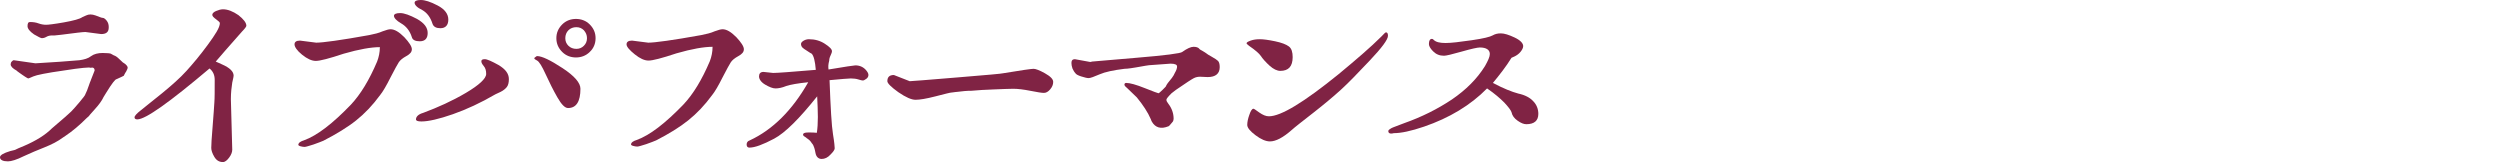 <?xml version="1.0" encoding="utf-8"?>
<!-- Generator: Adobe Illustrator 26.5.0, SVG Export Plug-In . SVG Version: 6.00 Build 0)  -->
<svg version="1.1" id="レイヤー_1" xmlns="http://www.w3.org/2000/svg" xmlns:xlink="http://www.w3.org/1999/xlink" x="0px"
	 y="0px" viewBox="0 0 726.6 47.2" style="enable-background:new 0 0 726.6 47.2;" xml:space="preserve">
<style type="text/css">
	.st0{enable-background:new    ;}
	.st1{fill:#802344;}
</style>
<g class="st0">
	<path class="st1" d="M0,45.7c0-0.6,1-1.2,3-1.8c1-0.2,1.6-0.4,1.7-0.5s0.9-0.4,2.3-1c3.5-1.5,6.2-3.2,8.1-5.1
		c3.2-2.7,5.1-4.4,5.6-4.9c0.5-0.5,1.3-1.4,2.4-2.7s1.7-2.1,1.7-2.3l0.5-1.1c0.5-1.4,0.8-2.3,0.9-2.5s0.2-0.4,0.2-0.5l1.1-2.8
		c0-0.7-0.4-1-1.2-0.8c-0.2-0.2-2.8,0-7.8,0.8c-5,0.7-7.9,1.3-8.8,1.7c-0.9,0.4-1.4,0.6-1.5,0.6s-0.4-0.2-0.9-0.5s-1-0.7-1.6-1.1
		s-0.8-0.6-0.9-0.7c-1.1-0.6-1.7-1.2-1.7-1.8c0-0.3,0.1-0.6,0.3-0.8s0.4-0.4,0.6-0.4l6.3,0.9c5.2-0.3,9.4-0.6,12.8-0.9
		c1.4-0.2,2.5-0.5,3.4-1.2c0.8-0.6,2-0.9,3.3-0.9s2.2,0.1,2.4,0.2l0.9,0.5c0.4,0.1,0.9,0.4,1.6,1.1c0.7,0.6,1,1,1.1,1
		c0,0,0.1,0.1,0.3,0.2s0.3,0.2,0.3,0.2c0,0,0.1,0.1,0.2,0.2c0.1,0.1,0.2,0.2,0.2,0.2s0.1,0.2,0.2,0.3c0.1,0.1,0.1,0.3,0.1,0.4
		c0,0.2-0.1,0.4-0.2,0.6c-0.1,0.3-0.3,0.6-0.5,0.9s-0.3,0.6-0.4,0.8c-0.1,0.1-0.8,0.4-2.1,1c-0.4,0-1.4,1.3-3,3.9l-0.8,1.3
		c-0.5,1.1-1.4,2.3-2.5,3.5c-1.1,1.2-1.6,1.8-1.6,1.8c0.1,0-0.2,0.3-0.9,0.9c-2,2-4,3.7-6.1,5.1l-0.6,0.4c-1.6,1.2-3.4,2.1-5.4,2.9
		c-2.1,0.8-4.1,1.7-6.1,2.6c-2,1-3.6,1.5-4.6,1.5C0.9,46.9,0,46.5,0,45.7z M8.7,6.4c0.9,0,1.7,0.1,2.5,0.4c0.8,0.3,1.6,0.4,2.2,0.4
		s2.4-0.2,5.2-0.7s4.6-1,5.3-1.5L25,4.5c0.8-0.4,1.7-0.4,2.8,0s1.7,0.7,2.1,0.7C30.2,5.2,30.6,5.5,31,6s0.6,1.1,0.6,1.8v0.2
		c0,1.3-0.7,1.9-2.2,1.9l-4.6-0.6c-0.8,0-3.1,0.3-7,0.8l-1.9,0.2h-0.7c-0.6,0-1.2,0.1-1.7,0.4c-0.5,0.3-1,0.4-1.3,0.4
		s-1.1-0.4-2.3-1.1C8.6,9.1,8,8.3,8,7.6C8,6.8,8.2,6.4,8.7,6.4z"/>
	<path class="st1" d="M63.9,6.7c0-0.2-0.4-0.6-1.1-1.1c-0.7-0.5-1.1-0.9-1.1-1.3c0-0.4,0.4-0.8,1.1-1.1c0.7-0.3,1.4-0.5,2-0.5
		c1.4,0,2.9,0.6,4.5,1.7c1.5,1.2,2.3,2.2,2.3,3.1c0,0.2-0.4,0.8-1.2,1.6c-4,4.5-6.5,7.4-7.7,8.8c0.4,0.2,1,0.4,1.8,0.8
		c2.3,1,3.4,2.1,3.4,3.3c0,0.1-0.1,0.8-0.4,2c-0.2,1.3-0.4,2.9-0.4,4.8l0.4,14.7c0,0.7-0.3,1.5-0.9,2.3s-1.2,1.3-1.8,1.3
		c-1.1,0-1.9-0.5-2.5-1.5s-0.9-1.9-0.9-2.6c0-0.8,0.1-2.9,0.4-6.3s0.4-5.7,0.5-6.9c0.1-1.2,0.1-3.4,0.1-6.6c0-1.4-0.5-2.5-1.5-3.3
		c-11.6,9.8-18.6,14.8-21,14.8c-0.5,0-0.8-0.2-0.8-0.6c0-0.4,0.6-1.1,1.9-2.1c1.3-1,3.3-2.7,6.1-4.9c2.8-2.3,5.2-4.4,7.1-6.5
		s4-4.6,6.2-7.6S63.9,8,63.9,6.7z"/>
	<path class="st1" d="M85.6,12.9c0-0.7,0.5-1.1,1.6-1.1l4.7,0.6c1.9,0,7.1-0.7,15.4-2.2c1.5-0.3,2.8-0.6,3.9-1.1
		c1.1-0.4,1.8-0.6,2.3-0.6c1.2,0,2.5,0.8,4,2.3c1.4,1.5,2.2,2.7,2.2,3.5s-0.5,1.4-1.6,2s-1.8,1.2-2.2,1.8s-1.2,2.1-2.4,4.4
		c-1.2,2.4-2.2,4.1-3,5.1c-2.2,3-4.5,5.4-7,7.4S97.7,39,94,40.9c-0.6,0.3-1.6,0.6-2.9,1.1c-1.3,0.4-2.2,0.7-2.6,0.7
		s-0.8-0.1-1.2-0.2c-0.4-0.1-0.6-0.3-0.6-0.4c0-0.3,0.2-0.6,0.5-0.8c0.3-0.2,0.7-0.4,1.1-0.5c3.9-1.4,8.4-4.9,13.7-10.4
		c2.8-3,5.3-7.1,7.6-12.5c0.5-1.3,0.8-2.7,0.8-4.2c-2.5,0-6,0.6-10.5,1.9c-4.2,1.4-6.9,2.1-8.1,2.1s-2.5-0.6-4-1.8
		S85.6,13.6,85.6,12.9z M114.5,4.6c0-0.5,0.6-0.8,1.8-0.8s2.8,0.6,4.9,1.7c2.1,1.2,3.1,2.5,3.1,4.1c0,1.6-0.8,2.4-2.3,2.4
		c-1.3,0-2.1-0.4-2.3-1.2c-0.6-1.9-1.7-3.2-3.1-4C115.2,6,114.5,5.2,114.5,4.6z M120.5,0.8c0-0.5,0.6-0.8,1.8-0.8s2.8,0.5,4.9,1.6
		c2.1,1.1,3.1,2.5,3.1,4.1s-0.8,2.5-2.3,2.5c-1.2,0-2-0.4-2.3-1.3c-0.6-1.9-1.6-3.2-3-4C121.2,2.2,120.5,1.4,120.5,0.8z"/>
	<path class="st1" d="M120.9,34.7c0-0.8,0.7-1.5,2.1-1.9c4.3-1.6,8.5-3.5,12.4-5.8c3.9-2.3,5.9-4.2,5.9-5.5c0-1-0.2-1.7-0.7-2.3
		c-0.5-0.6-0.7-1-0.7-1.4c0-0.4,0.3-0.6,1-0.6s2,0.6,4,1.7c2,1.2,3,2.5,3,4.1c0,1-0.2,1.8-0.6,2.3s-1,1-1.8,1.4
		c-0.8,0.4-1.3,0.6-1.5,0.7c-4.3,2.5-8.4,4.4-12.4,5.8c-4,1.4-7.1,2.1-9.1,2.1C121.4,35.3,120.9,35.1,120.9,34.7z M156.1,16.3
		c1.4,0,3.9,1.2,7.4,3.5c3.5,2.3,5.2,4.3,5.2,6c0,3.7-1.2,5.6-3.6,5.6c-0.9,0-1.9-1-3.1-3.1s-2.3-4.3-3.4-6.7s-1.9-3.7-2.5-4
		c-0.6-0.3-0.8-0.5-0.8-0.6c0-0.2,0.1-0.3,0.3-0.4C155.8,16.4,156,16.3,156.1,16.3z M163.4,15.1c-1.1-1.1-1.7-2.4-1.7-4
		c0-1.6,0.6-2.9,1.7-4c1.1-1.1,2.5-1.6,4-1.6s2.9,0.5,4,1.6c1.1,1.1,1.7,2.4,1.7,4c0,1.6-0.6,3-1.7,4c-1.1,1.1-2.5,1.6-4,1.6
		S164.5,16.2,163.4,15.1z M165.2,8.8c-0.6,0.6-0.9,1.4-0.9,2.3s0.3,1.6,0.9,2.2c0.6,0.6,1.4,0.9,2.3,0.9s1.6-0.3,2.2-0.9
		c0.6-0.6,0.9-1.3,0.9-2.2s-0.3-1.6-0.9-2.3c-0.6-0.6-1.3-0.9-2.2-0.9S165.8,8.2,165.2,8.8z"/>
	<path class="st1" d="M182.1,12.9c0-0.7,0.5-1.1,1.6-1.1l4.7,0.6c1.9,0,7.1-0.7,15.4-2.2c1.5-0.3,2.8-0.6,3.9-1.1
		c1.1-0.4,1.8-0.6,2.3-0.6c1.2,0,2.5,0.8,4,2.3c1.4,1.5,2.2,2.7,2.2,3.5s-0.5,1.4-1.6,2s-1.8,1.2-2.2,1.8s-1.2,2.1-2.4,4.4
		c-1.2,2.4-2.2,4.1-3,5.1c-2.2,3-4.5,5.4-7,7.4s-5.6,3.9-9.3,5.8c-0.6,0.3-1.6,0.6-2.9,1.1c-1.3,0.4-2.2,0.7-2.6,0.7
		s-0.8-0.1-1.2-0.2c-0.4-0.1-0.6-0.3-0.6-0.4c0-0.3,0.2-0.6,0.5-0.8c0.3-0.2,0.7-0.4,1.1-0.5c3.9-1.4,8.4-4.9,13.7-10.4
		c2.8-3,5.3-7.1,7.6-12.5c0.5-1.3,0.8-2.7,0.8-4.2c-2.5,0-6,0.6-10.5,1.9c-4.2,1.4-6.9,2.1-8.1,2.1s-2.5-0.6-4-1.8
		S182.1,13.6,182.1,12.9z"/>
	<path class="st1" d="M240.8,20.2c4.8-0.8,7.4-1.2,7.8-1.2c1.3,0,2.4,0.5,3.2,1.5c0.4,0.5,0.6,0.9,0.6,1.3c0,0.4-0.2,0.8-0.6,1.1
		c-0.4,0.3-0.8,0.5-1,0.5s-0.7-0.1-1.3-0.3s-1.4-0.3-2.2-0.3s-2.9,0.2-6.2,0.5c0.3,8.1,0.6,13.3,1,15.7c0.4,2.4,0.5,3.8,0.5,4.1
		c0,0.4-0.4,1-1.2,1.8c-0.8,0.9-1.7,1.3-2.6,1.3s-1.6-0.6-1.8-1.8s-0.5-1.9-0.6-2.1c-0.1-0.2-0.2-0.4-0.3-0.5s-0.2-0.2-0.3-0.4
		c-0.1-0.1-0.2-0.3-0.3-0.4c-0.1-0.1-0.2-0.2-0.4-0.4c-0.2-0.1-0.3-0.2-0.4-0.3c-0.1,0-0.2-0.1-0.4-0.3c-0.2-0.1-0.4-0.3-0.6-0.4
		s-0.3-0.3-0.3-0.5c0-0.4,0.5-0.6,1.5-0.6s1.9,0,2.5,0.1c0.2-1.3,0.3-2.8,0.3-4.6c0-1.8-0.1-3.8-0.2-6c-5.2,6.5-9.3,10.6-12.5,12.3
		c-3.2,1.7-5.6,2.6-7.2,2.6c-0.5,0-0.8-0.3-0.8-0.9s0.3-1,0.9-1.2c6.7-3.1,12.4-8.8,17-16.9c-3,0.3-5.2,0.7-6.4,1.1
		c-1.2,0.5-2.3,0.7-3.1,0.7s-1.8-0.4-3-1.1s-1.8-1.6-1.8-2.4c0-0.8,0.4-1.3,1.3-1.3l2.8,0.3c1.2,0,5.3-0.3,12.4-0.9
		c-0.2-2.5-0.6-4.1-1.2-4.7c-0.2-0.1-0.6-0.3-1.3-0.8c-0.7-0.4-1.2-0.8-1.4-1s-0.4-0.6-0.4-1s0.3-0.7,0.8-1s1.1-0.4,1.5-0.4
		c1.7,0,3.2,0.4,4.6,1.3c1.4,0.9,2.1,1.6,2.1,2.2c0,0.2-0.1,0.6-0.4,1.2s-0.4,1.1-0.4,1.5C240.7,18.8,240.7,19.4,240.8,20.2z"/>
	<path class="st1" d="M257.9,23.6c0-1.2,0.6-1.8,1.9-1.8l4.6,1.8c0.6,0,5.3-0.4,13.9-1.1c8.6-0.7,13-1.1,13.2-1.2
		c5.4-0.9,8.3-1.3,8.9-1.3s1.7,0.4,3.3,1.3s2.4,1.7,2.4,2.5c0,0.8-0.3,1.5-0.9,2.2c-0.6,0.7-1.2,1-1.8,1s-1.9-0.2-3.9-0.6
		s-3.7-0.6-5-0.6s-3.3,0.1-5.9,0.2s-4.3,0.2-5.2,0.3s-1.5,0.1-2.1,0.1s-1.2,0.1-2.2,0.2l-0.9,0.1c-0.4,0-0.7,0.1-0.9,0.1
		c-0.2,0-0.5,0.1-0.8,0.1s-1.9,0.4-4.6,1.1s-4.6,1-5.8,1s-2.8-0.7-5-2.2C259,25.3,257.9,24.2,257.9,23.6z"/>
	<path class="st1" d="M311.4,18.3c0-0.7,0.3-1.1,1-1.1l4.4,0.8c0.3,0,0.4,0,0.5-0.1c0.1,0,4.4-0.4,12.9-1.1c8.5-0.7,13-1.3,13.4-1.7
		c1.4-1,2.5-1.5,3.3-1.5s1.3,0.2,1.6,0.5c0.1,0.2,0.4,0.4,1,0.7c0.6,0.3,0.9,0.6,1.1,0.7c0.2,0.2,0.7,0.5,1.6,1
		c0.9,0.5,1.5,0.9,1.8,1.2c0.3,0.3,0.5,0.9,0.5,1.8c0,1.9-1.2,2.9-3.5,2.9l-2.2-0.1c-0.6,0-1.2,0.1-1.8,0.4
		c-0.6,0.3-2.3,1.4-5.2,3.4l-1.3,1c-1,1-1.5,1.6-1.5,1.9c0,0.3,0.2,0.7,0.6,1.2c1,1.3,1.5,2.8,1.5,4.3c0,0.3-0.1,0.6-0.2,0.8
		l-0.5,0.6c-0.4,0.5-0.7,0.8-0.8,0.8c-2.2,0.9-3.8,0.4-4.8-1.3c-0.2-0.4-0.3-0.6-0.3-0.7c-0.9-2.1-2.3-4.2-4.1-6.4l-2.7-2.6
		c-0.6-0.5-0.9-0.8-0.9-1.1c0-0.3,0.2-0.5,0.5-0.5c1.1,0,2.9,0.5,5.4,1.5c2.5,1,3.9,1.5,4,1.5s0.5-0.3,1.2-1c0.7-0.7,1-1,1-1.1
		c0-0.1,0.1-0.2,0.2-0.4s0.4-0.6,0.9-1.2c0.5-0.6,0.8-1,0.9-1.2s0.2-0.3,0.2-0.3l0.4-0.8c0.1-0.1,0.2-0.4,0.4-0.8
		c0.2-0.5,0.2-0.8,0.2-1c0-0.5-0.6-0.8-1.9-0.8l-5.5,0.4c-0.8,0-2.3,0.3-4.6,0.7S327,20,326.8,20c-3.2,0.4-5.6,0.9-7.2,1.6
		s-2.7,1.1-3.2,1.1s-1.2-0.2-2.2-0.5c-0.9-0.3-1.5-0.6-1.7-1c-0.3-0.3-0.5-0.7-0.8-1.3C311.5,19.3,311.4,18.8,311.4,18.3z"/>
	<path class="st1" d="M362.3,12.6c0-0.3,0.4-0.5,1.2-0.8c0.8-0.3,1.7-0.4,2.7-0.4s2.5,0.2,4.4,0.6c1.9,0.4,3.2,0.9,4,1.5
		s1.1,1.7,1.1,3.1c0,2.7-1.2,4-3.6,4c-0.9,0-2-0.5-3.1-1.5c-1.1-1-2-2-2.6-2.9c-0.4-0.6-1.5-1.6-3.4-2.9
		C362.5,12.9,362.3,12.7,362.3,12.6z M364.3,31.6c0.2,0,0.7,0.4,1.7,1.1c1,0.7,1.9,1.1,2.8,1.1c3.5,0,10.2-4.1,20.2-12.2
		c5.2-4.3,9.4-7.9,12.5-11c0.7-0.8,1.2-1.2,1.3-1.2c0.4,0,0.6,0.3,0.6,1c0,1.1-1.8,3.5-5.3,7.2s-6.3,6.6-8.4,8.5
		c-2.1,1.9-4.7,4.1-7.9,6.6s-5.4,4.2-6.4,5.1c-2.5,2.2-4.6,3.3-6.3,3.3c-1.2,0-2.6-0.6-4.2-1.8c-1.6-1.2-2.4-2.2-2.4-3
		s0.2-1.8,0.6-2.9C363.5,32.2,363.9,31.6,364.3,31.6z"/>
	<path class="st1" d="M403.5,38.1c0-0.3,0.3-0.5,0.8-0.8s1.8-0.7,3.8-1.5c5.1-1.8,9.7-4.1,13.9-6.9c4.1-2.8,7.3-6,9.6-9.7
		c0.9-1.6,1.4-2.7,1.4-3.5c0-1.2-1-1.9-2.9-1.9c-0.7,0-2.5,0.4-5.3,1.2c-2.8,0.8-4.5,1.2-5.1,1.2c-1.3,0-2.3-0.4-3.2-1.3
		s-1.2-1.6-1.2-2.1c0-1,0.3-1.5,0.9-1.5c0.2,0,0.3,0.1,0.5,0.3c0.6,0.6,1.7,0.9,3.4,0.9s4.1-0.3,7.6-0.8s5.4-1,6.1-1.4
		s1.4-0.6,2.4-0.6s2.3,0.4,4,1.2s2.5,1.7,2.5,2.5c0,0.5-0.3,1.1-0.8,1.7s-1.1,1-1.7,1.3l-0.9,0.4c-1.6,2.6-3.5,5-5.4,7.3
		c3,1.6,5.5,2.6,7.4,3.1c1.9,0.4,3.4,1.2,4.3,2.2c1,1,1.5,2.3,1.5,3.7c0,2-1.2,3-3.5,3c-0.7,0-1.5-0.3-2.5-1c-1-0.7-1.6-1.5-1.8-2.5
		c-0.2-0.6-0.9-1.5-2.1-2.8c-1.2-1.2-2.8-2.6-5-4.1c-4.8,4.9-11,8.6-18.3,11.1c-3.8,1.3-6.7,1.9-8.8,1.9
		C404,39,403.5,38.7,403.5,38.1z"/>
</g>
</svg>

